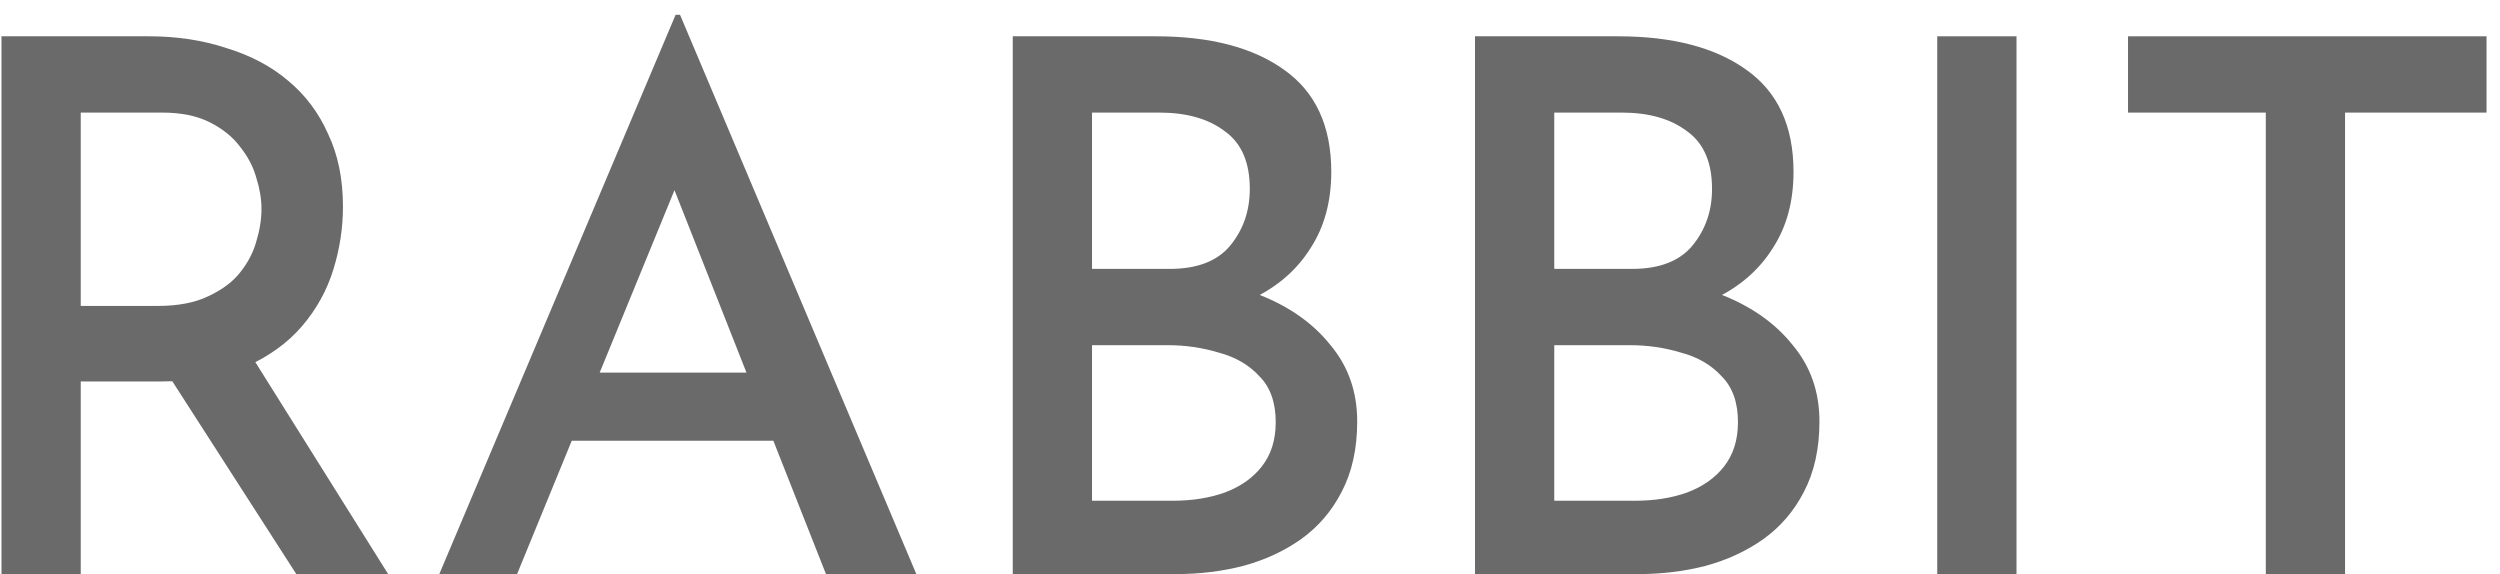 <svg width="135" height="31" viewBox="0 0 135 31" fill="none" xmlns="http://www.w3.org/2000/svg">
<path d="M114.913 1.96H134.273V6.08H126.633V31H122.353V6.08H114.913V1.96Z" fill="#6A6A6A"/>
<path d="M104.611 1.96H108.891V31H104.611V1.96Z" fill="#6A6A6A"/>
<path d="M87.37 1.96C90.304 1.96 92.61 2.56 94.29 3.76C95.997 4.96 96.85 6.8 96.85 9.28C96.85 10.88 96.477 12.253 95.73 13.4C95.01 14.547 93.997 15.44 92.69 16.08C91.41 16.693 89.89 17.04 88.13 17.12L87.49 14.84C89.544 14.893 91.37 15.253 92.97 15.92C94.597 16.56 95.877 17.467 96.81 18.64C97.77 19.787 98.25 21.16 98.25 22.76C98.25 24.227 97.97 25.493 97.41 26.56C96.877 27.6 96.144 28.453 95.21 29.12C94.304 29.76 93.264 30.24 92.09 30.56C90.944 30.853 89.744 31 88.49 31H79.65V1.96H87.37ZM88.13 14.52C89.624 14.52 90.717 14.093 91.41 13.24C92.104 12.387 92.45 11.373 92.45 10.2C92.45 8.76 91.997 7.72 91.09 7.08C90.21 6.413 89.037 6.08 87.57 6.08H83.93V14.52H88.13ZM88.29 27.04C89.33 27.04 90.264 26.893 91.09 26.6C91.944 26.28 92.61 25.813 93.09 25.2C93.597 24.56 93.85 23.76 93.85 22.8C93.85 21.733 93.557 20.907 92.97 20.32C92.41 19.707 91.677 19.28 90.77 19.04C89.89 18.773 88.97 18.64 88.01 18.64H83.93V27.04H88.29Z" fill="#6A6A6A"/>
<path d="M62.409 1.96C65.343 1.96 67.649 2.56 69.329 3.76C71.036 4.96 71.889 6.8 71.889 9.28C71.889 10.88 71.516 12.253 70.769 13.4C70.049 14.547 69.036 15.44 67.729 16.08C66.449 16.693 64.929 17.04 63.169 17.12L62.529 14.84C64.583 14.893 66.409 15.253 68.009 15.92C69.636 16.56 70.916 17.467 71.849 18.64C72.809 19.787 73.289 21.16 73.289 22.76C73.289 24.227 73.009 25.493 72.449 26.56C71.916 27.6 71.183 28.453 70.249 29.12C69.343 29.76 68.303 30.24 67.129 30.56C65.983 30.853 64.783 31 63.529 31H54.689V1.96H62.409ZM63.169 14.52C64.663 14.52 65.756 14.093 66.449 13.24C67.143 12.387 67.489 11.373 67.489 10.2C67.489 8.76 67.036 7.72 66.129 7.08C65.249 6.413 64.076 6.08 62.609 6.08H58.969V14.52H63.169ZM63.329 27.04C64.369 27.04 65.303 26.893 66.129 26.6C66.983 26.28 67.649 25.813 68.129 25.2C68.636 24.56 68.889 23.76 68.889 22.8C68.889 21.733 68.596 20.907 68.009 20.32C67.449 19.707 66.716 19.28 65.809 19.04C64.929 18.773 64.009 18.64 63.049 18.64H58.969V27.04H63.329Z" fill="#6A6A6A"/>
<path d="M23.722 31L36.482 0.8H36.722L49.482 31H44.602L35.322 7.48L38.402 5.44L27.922 31H23.722ZM31.482 20.12H41.802L43.282 23.8H30.202L31.482 20.12Z" fill="#6A6A6A"/>
<path d="M8.04 1.96C9.56 1.96 10.96 2.173 12.24 2.6C13.547 3 14.653 3.587 15.56 4.36C16.493 5.133 17.213 6.093 17.72 7.24C18.253 8.36 18.52 9.667 18.52 11.16C18.52 12.307 18.347 13.44 18 14.56C17.653 15.68 17.093 16.693 16.32 17.6C15.547 18.507 14.533 19.24 13.28 19.8C12.027 20.333 10.467 20.6 8.6 20.6H4.36V31H0.08V1.96H8.04ZM8.52 16.52C9.613 16.52 10.52 16.347 11.24 16C11.987 15.653 12.56 15.227 12.96 14.72C13.387 14.187 13.68 13.627 13.84 13.04C14.027 12.427 14.12 11.84 14.12 11.28C14.12 10.747 14.027 10.187 13.84 9.6C13.68 9.013 13.387 8.453 12.96 7.92C12.56 7.387 12.013 6.947 11.32 6.6C10.627 6.253 9.773 6.08 8.76 6.08H4.36V16.52H8.52ZM13.44 19L20.96 31H16L8.36 19.12L13.44 19Z" fill="#6A6A6A"/>
</svg>
